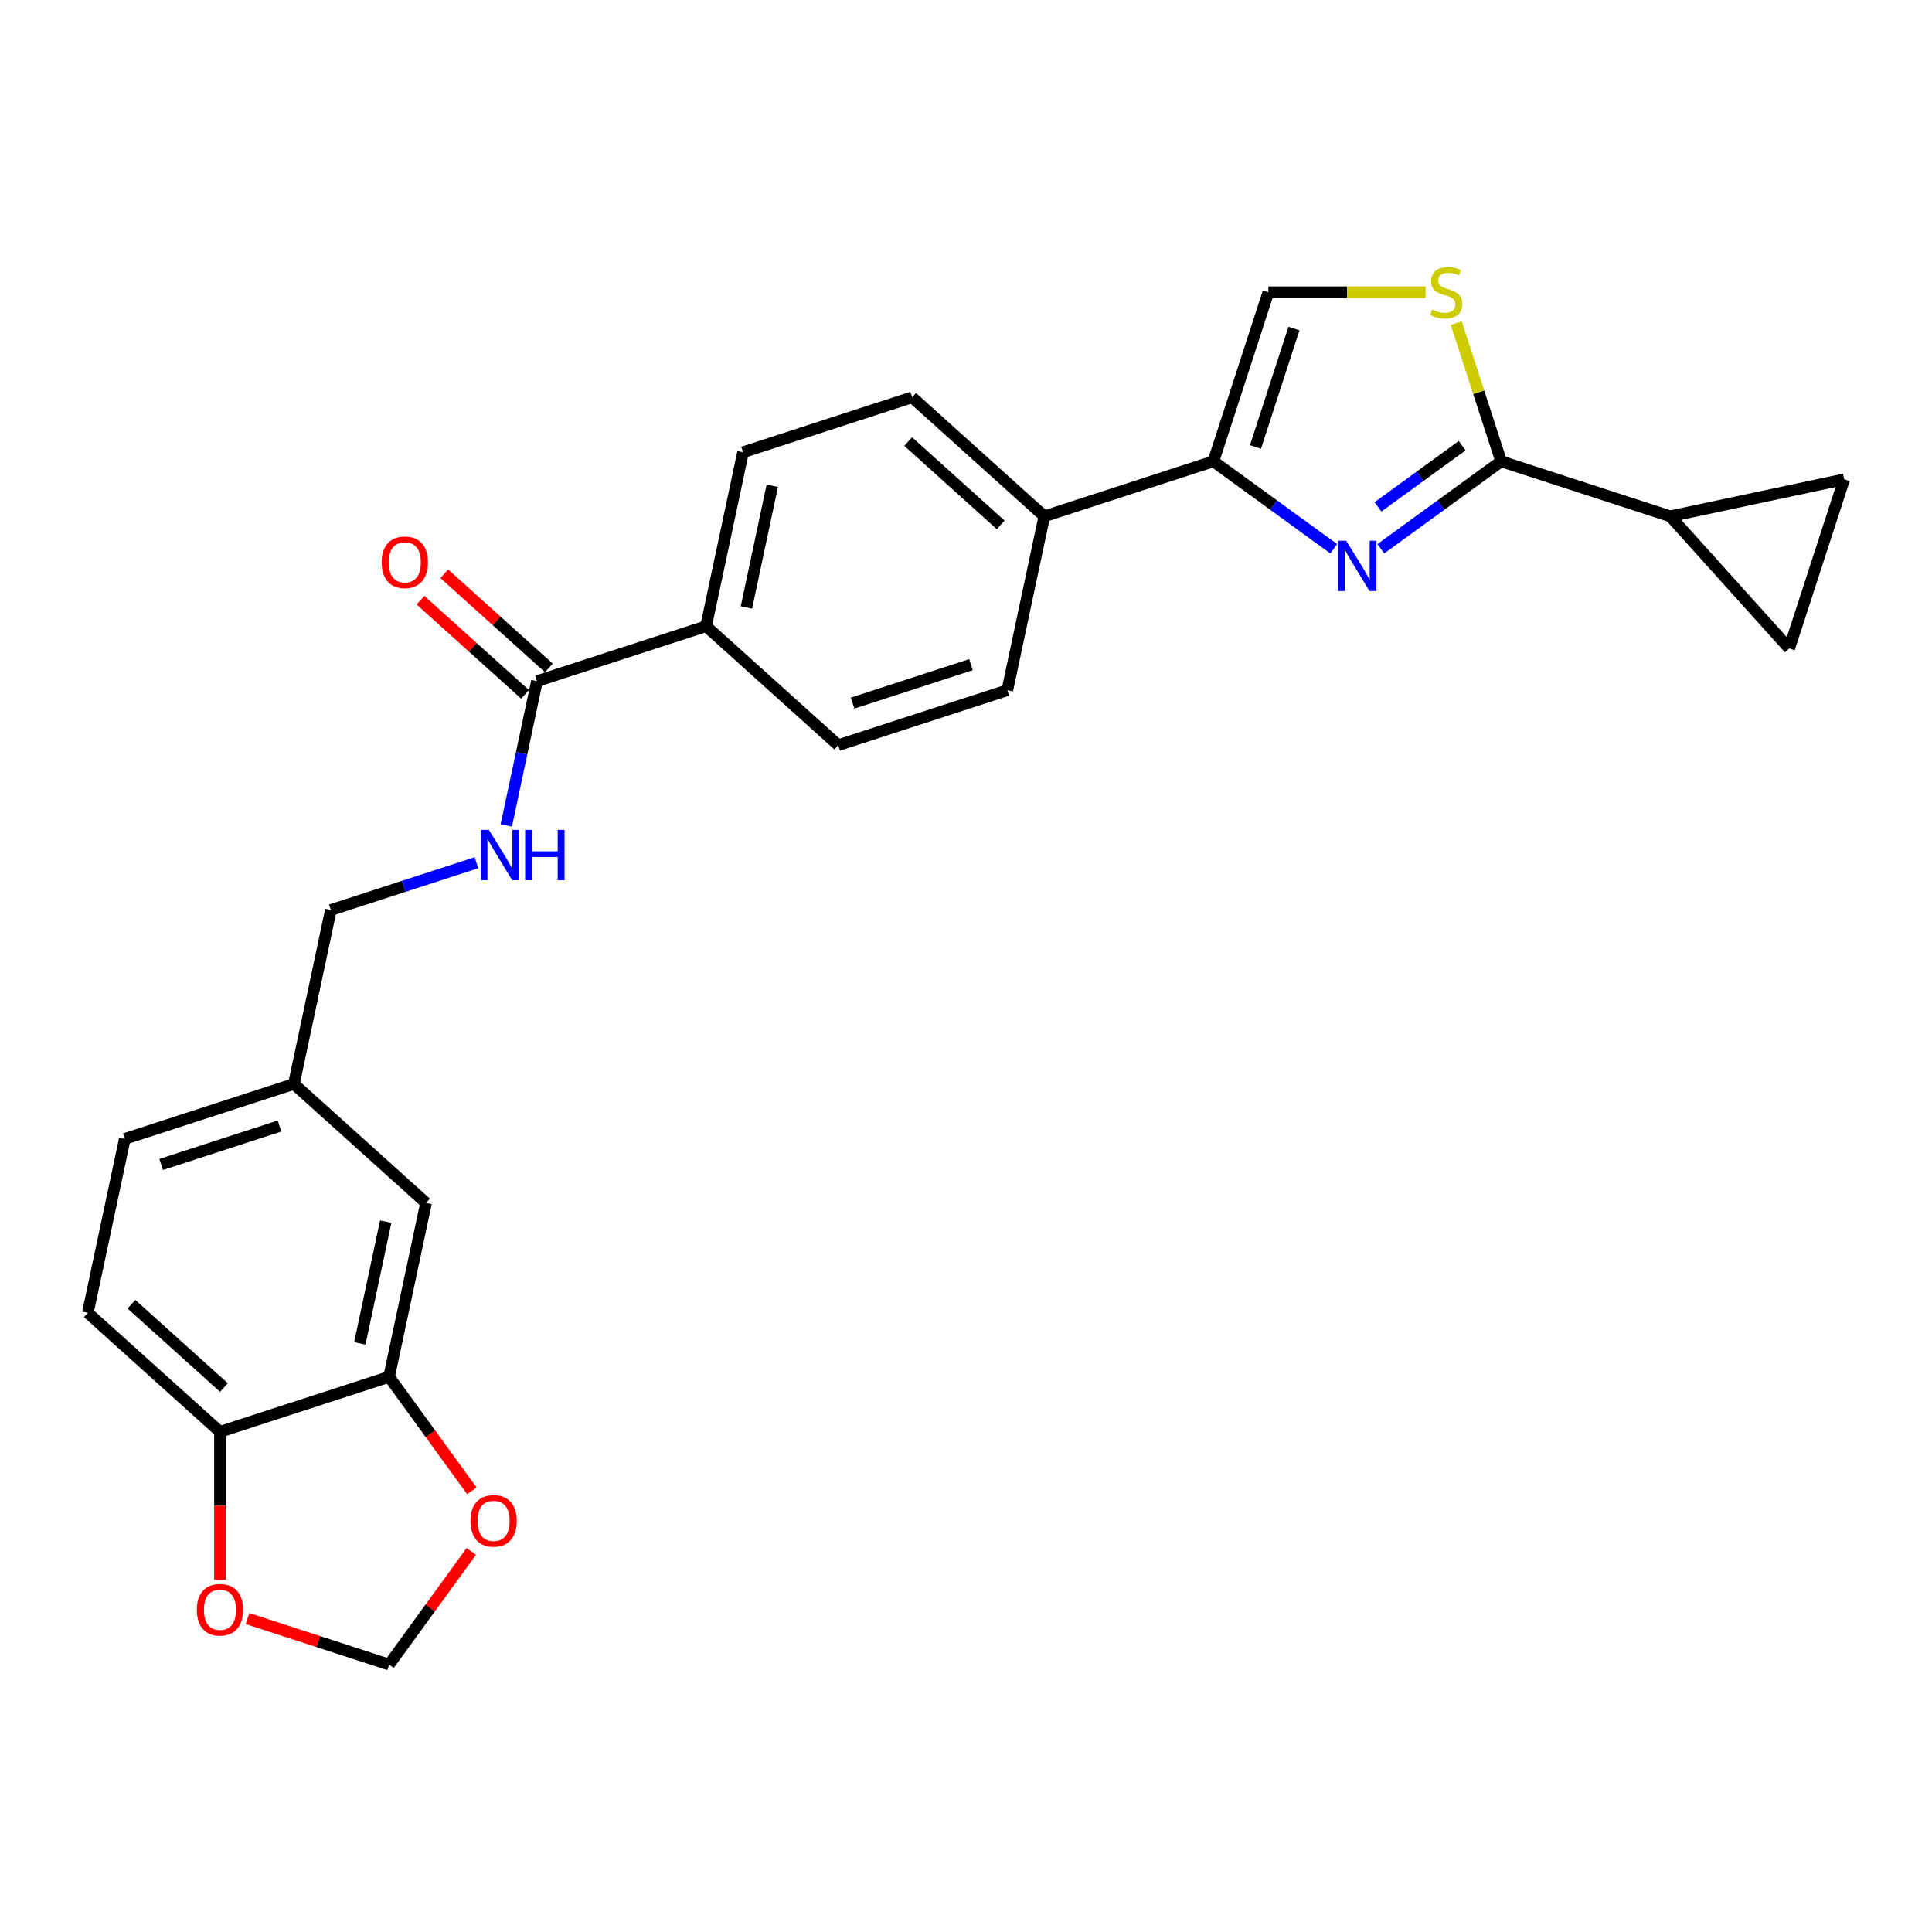<?xml version='1.0' encoding='iso-8859-1'?>
<svg version='1.1' baseProfile='full'
              xmlns='http://www.w3.org/2000/svg'
                      xmlns:rdkit='http://www.rdkit.org/xml'
                      xmlns:xlink='http://www.w3.org/1999/xlink'
                  xml:space='preserve'
width='1000px' height='1000px' viewBox='0 0 1000 1000'>
<!-- END OF HEADER -->
<rect style='opacity:1.0;fill:#FFFFFF;stroke:none' width='1000' height='1000' x='0' y='0'> </rect>
<path class='bond-0' d='M 714.71,284.033 L 745.847,261.41' style='fill:none;fill-rule:evenodd;stroke:#0000FF;stroke-width:6px;stroke-linecap:butt;stroke-linejoin:miter;stroke-opacity:1' />
<path class='bond-0' d='M 745.847,261.41 L 776.985,238.788' style='fill:none;fill-rule:evenodd;stroke:#000000;stroke-width:6px;stroke-linecap:butt;stroke-linejoin:miter;stroke-opacity:1' />
<path class='bond-0' d='M 713.232,262.354 L 735.028,246.518' style='fill:none;fill-rule:evenodd;stroke:#0000FF;stroke-width:6px;stroke-linecap:butt;stroke-linejoin:miter;stroke-opacity:1' />
<path class='bond-0' d='M 735.028,246.518 L 756.824,230.682' style='fill:none;fill-rule:evenodd;stroke:#000000;stroke-width:6px;stroke-linecap:butt;stroke-linejoin:miter;stroke-opacity:1' />
<path class='bond-1' d='M 690.338,284.033 L 659.201,261.41' style='fill:none;fill-rule:evenodd;stroke:#0000FF;stroke-width:6px;stroke-linecap:butt;stroke-linejoin:miter;stroke-opacity:1' />
<path class='bond-1' d='M 659.201,261.41 L 628.064,238.788' style='fill:none;fill-rule:evenodd;stroke:#000000;stroke-width:6px;stroke-linecap:butt;stroke-linejoin:miter;stroke-opacity:1' />
<path class='bond-2' d='M 776.985,238.788 L 765.363,203.019' style='fill:none;fill-rule:evenodd;stroke:#000000;stroke-width:6px;stroke-linecap:butt;stroke-linejoin:miter;stroke-opacity:1' />
<path class='bond-2' d='M 765.363,203.019 L 753.741,167.25' style='fill:none;fill-rule:evenodd;stroke:#CCCC00;stroke-width:6px;stroke-linecap:butt;stroke-linejoin:miter;stroke-opacity:1' />
<path class='bond-3' d='M 776.985,238.788 L 864.518,267.229' style='fill:none;fill-rule:evenodd;stroke:#000000;stroke-width:6px;stroke-linecap:butt;stroke-linejoin:miter;stroke-opacity:1' />
<path class='bond-4' d='M 628.064,238.788 L 656.505,151.254' style='fill:none;fill-rule:evenodd;stroke:#000000;stroke-width:6px;stroke-linecap:butt;stroke-linejoin:miter;stroke-opacity:1' />
<path class='bond-4' d='M 649.837,231.346 L 669.746,170.072' style='fill:none;fill-rule:evenodd;stroke:#000000;stroke-width:6px;stroke-linecap:butt;stroke-linejoin:miter;stroke-opacity:1' />
<path class='bond-10' d='M 628.064,238.788 L 540.53,267.229' style='fill:none;fill-rule:evenodd;stroke:#000000;stroke-width:6px;stroke-linecap:butt;stroke-linejoin:miter;stroke-opacity:1' />
<path class='bond-26' d='M 737.885,151.254 L 697.195,151.254' style='fill:none;fill-rule:evenodd;stroke:#CCCC00;stroke-width:6px;stroke-linecap:butt;stroke-linejoin:miter;stroke-opacity:1' />
<path class='bond-26' d='M 697.195,151.254 L 656.505,151.254' style='fill:none;fill-rule:evenodd;stroke:#000000;stroke-width:6px;stroke-linecap:butt;stroke-linejoin:miter;stroke-opacity:1' />
<path class='bond-6' d='M 864.518,267.229 L 954.545,248.093' style='fill:none;fill-rule:evenodd;stroke:#000000;stroke-width:6px;stroke-linecap:butt;stroke-linejoin:miter;stroke-opacity:1' />
<path class='bond-7' d='M 864.518,267.229 L 926.104,335.627' style='fill:none;fill-rule:evenodd;stroke:#000000;stroke-width:6px;stroke-linecap:butt;stroke-linejoin:miter;stroke-opacity:1' />
<path class='bond-5' d='M 277.929,352.553 L 365.463,324.112' style='fill:none;fill-rule:evenodd;stroke:#000000;stroke-width:6px;stroke-linecap:butt;stroke-linejoin:miter;stroke-opacity:1' />
<path class='bond-9' d='M 277.929,352.553 L 269.991,389.9' style='fill:none;fill-rule:evenodd;stroke:#000000;stroke-width:6px;stroke-linecap:butt;stroke-linejoin:miter;stroke-opacity:1' />
<path class='bond-9' d='M 269.991,389.9 L 262.053,427.247' style='fill:none;fill-rule:evenodd;stroke:#0000FF;stroke-width:6px;stroke-linecap:butt;stroke-linejoin:miter;stroke-opacity:1' />
<path class='bond-17' d='M 284.088,345.713 L 257.022,321.343' style='fill:none;fill-rule:evenodd;stroke:#000000;stroke-width:6px;stroke-linecap:butt;stroke-linejoin:miter;stroke-opacity:1' />
<path class='bond-17' d='M 257.022,321.343 L 229.956,296.973' style='fill:none;fill-rule:evenodd;stroke:#FF0000;stroke-width:6px;stroke-linecap:butt;stroke-linejoin:miter;stroke-opacity:1' />
<path class='bond-17' d='M 271.771,359.393 L 244.705,335.023' style='fill:none;fill-rule:evenodd;stroke:#000000;stroke-width:6px;stroke-linecap:butt;stroke-linejoin:miter;stroke-opacity:1' />
<path class='bond-17' d='M 244.705,335.023 L 217.639,310.652' style='fill:none;fill-rule:evenodd;stroke:#FF0000;stroke-width:6px;stroke-linecap:butt;stroke-linejoin:miter;stroke-opacity:1' />
<path class='bond-27' d='M 954.545,248.093 L 926.104,335.627' style='fill:none;fill-rule:evenodd;stroke:#000000;stroke-width:6px;stroke-linecap:butt;stroke-linejoin:miter;stroke-opacity:1' />
<path class='bond-8' d='M 201.386,712.661 L 220.522,622.634' style='fill:none;fill-rule:evenodd;stroke:#000000;stroke-width:6px;stroke-linecap:butt;stroke-linejoin:miter;stroke-opacity:1' />
<path class='bond-8' d='M 186.251,695.33 L 199.646,632.311' style='fill:none;fill-rule:evenodd;stroke:#000000;stroke-width:6px;stroke-linecap:butt;stroke-linejoin:miter;stroke-opacity:1' />
<path class='bond-12' d='M 201.386,712.661 L 222.812,742.151' style='fill:none;fill-rule:evenodd;stroke:#000000;stroke-width:6px;stroke-linecap:butt;stroke-linejoin:miter;stroke-opacity:1' />
<path class='bond-12' d='M 222.812,742.151 L 244.237,771.641' style='fill:none;fill-rule:evenodd;stroke:#FF0000;stroke-width:6px;stroke-linecap:butt;stroke-linejoin:miter;stroke-opacity:1' />
<path class='bond-29' d='M 201.386,712.661 L 113.852,741.103' style='fill:none;fill-rule:evenodd;stroke:#000000;stroke-width:6px;stroke-linecap:butt;stroke-linejoin:miter;stroke-opacity:1' />
<path class='bond-24' d='M 246.608,446.54 L 208.934,458.781' style='fill:none;fill-rule:evenodd;stroke:#0000FF;stroke-width:6px;stroke-linecap:butt;stroke-linejoin:miter;stroke-opacity:1' />
<path class='bond-24' d='M 208.934,458.781 L 171.26,471.022' style='fill:none;fill-rule:evenodd;stroke:#000000;stroke-width:6px;stroke-linecap:butt;stroke-linejoin:miter;stroke-opacity:1' />
<path class='bond-18' d='M 540.53,267.229 L 472.132,205.643' style='fill:none;fill-rule:evenodd;stroke:#000000;stroke-width:6px;stroke-linecap:butt;stroke-linejoin:miter;stroke-opacity:1' />
<path class='bond-18' d='M 517.953,271.671 L 470.075,228.561' style='fill:none;fill-rule:evenodd;stroke:#000000;stroke-width:6px;stroke-linecap:butt;stroke-linejoin:miter;stroke-opacity:1' />
<path class='bond-19' d='M 540.53,267.229 L 521.394,357.256' style='fill:none;fill-rule:evenodd;stroke:#000000;stroke-width:6px;stroke-linecap:butt;stroke-linejoin:miter;stroke-opacity:1' />
<path class='bond-11' d='M 113.852,741.103 L 45.455,679.517' style='fill:none;fill-rule:evenodd;stroke:#000000;stroke-width:6px;stroke-linecap:butt;stroke-linejoin:miter;stroke-opacity:1' />
<path class='bond-11' d='M 115.91,718.185 L 68.031,675.075' style='fill:none;fill-rule:evenodd;stroke:#000000;stroke-width:6px;stroke-linecap:butt;stroke-linejoin:miter;stroke-opacity:1' />
<path class='bond-14' d='M 113.852,741.103 L 113.852,779.381' style='fill:none;fill-rule:evenodd;stroke:#000000;stroke-width:6px;stroke-linecap:butt;stroke-linejoin:miter;stroke-opacity:1' />
<path class='bond-14' d='M 113.852,779.381 L 113.852,817.66' style='fill:none;fill-rule:evenodd;stroke:#FF0000;stroke-width:6px;stroke-linecap:butt;stroke-linejoin:miter;stroke-opacity:1' />
<path class='bond-15' d='M 243.943,803.008 L 222.664,832.295' style='fill:none;fill-rule:evenodd;stroke:#FF0000;stroke-width:6px;stroke-linecap:butt;stroke-linejoin:miter;stroke-opacity:1' />
<path class='bond-15' d='M 222.664,832.295 L 201.386,861.582' style='fill:none;fill-rule:evenodd;stroke:#000000;stroke-width:6px;stroke-linecap:butt;stroke-linejoin:miter;stroke-opacity:1' />
<path class='bond-13' d='M 365.463,324.112 L 433.861,385.697' style='fill:none;fill-rule:evenodd;stroke:#000000;stroke-width:6px;stroke-linecap:butt;stroke-linejoin:miter;stroke-opacity:1' />
<path class='bond-28' d='M 365.463,324.112 L 384.599,234.085' style='fill:none;fill-rule:evenodd;stroke:#000000;stroke-width:6px;stroke-linecap:butt;stroke-linejoin:miter;stroke-opacity:1' />
<path class='bond-28' d='M 386.339,314.435 L 399.734,251.416' style='fill:none;fill-rule:evenodd;stroke:#000000;stroke-width:6px;stroke-linecap:butt;stroke-linejoin:miter;stroke-opacity:1' />
<path class='bond-30' d='M 128.118,837.776 L 164.752,849.679' style='fill:none;fill-rule:evenodd;stroke:#FF0000;stroke-width:6px;stroke-linecap:butt;stroke-linejoin:miter;stroke-opacity:1' />
<path class='bond-30' d='M 164.752,849.679 L 201.386,861.582' style='fill:none;fill-rule:evenodd;stroke:#000000;stroke-width:6px;stroke-linecap:butt;stroke-linejoin:miter;stroke-opacity:1' />
<path class='bond-16' d='M 220.522,622.634 L 152.124,561.049' style='fill:none;fill-rule:evenodd;stroke:#000000;stroke-width:6px;stroke-linecap:butt;stroke-linejoin:miter;stroke-opacity:1' />
<path class='bond-20' d='M 472.132,205.643 L 384.599,234.085' style='fill:none;fill-rule:evenodd;stroke:#000000;stroke-width:6px;stroke-linecap:butt;stroke-linejoin:miter;stroke-opacity:1' />
<path class='bond-21' d='M 521.394,357.256 L 433.861,385.697' style='fill:none;fill-rule:evenodd;stroke:#000000;stroke-width:6px;stroke-linecap:butt;stroke-linejoin:miter;stroke-opacity:1' />
<path class='bond-21' d='M 502.576,344.016 L 441.302,363.924' style='fill:none;fill-rule:evenodd;stroke:#000000;stroke-width:6px;stroke-linecap:butt;stroke-linejoin:miter;stroke-opacity:1' />
<path class='bond-22' d='M 45.455,679.517 L 64.59,589.49' style='fill:none;fill-rule:evenodd;stroke:#000000;stroke-width:6px;stroke-linecap:butt;stroke-linejoin:miter;stroke-opacity:1' />
<path class='bond-23' d='M 152.124,561.049 L 171.26,471.022' style='fill:none;fill-rule:evenodd;stroke:#000000;stroke-width:6px;stroke-linecap:butt;stroke-linejoin:miter;stroke-opacity:1' />
<path class='bond-25' d='M 152.124,561.049 L 64.59,589.49' style='fill:none;fill-rule:evenodd;stroke:#000000;stroke-width:6px;stroke-linecap:butt;stroke-linejoin:miter;stroke-opacity:1' />
<path class='bond-25' d='M 144.682,582.822 L 83.409,602.731' style='fill:none;fill-rule:evenodd;stroke:#000000;stroke-width:6px;stroke-linecap:butt;stroke-linejoin:miter;stroke-opacity:1' />
<path  class='atom-0' d='M 696.763 279.854
L 705.304 293.659
Q 706.151 295.022, 707.513 297.488
Q 708.875 299.955, 708.949 300.102
L 708.949 279.854
L 712.409 279.854
L 712.409 305.919
L 708.838 305.919
L 699.671 290.825
Q 698.603 289.058, 697.462 287.033
Q 696.358 285.008, 696.026 284.382
L 696.026 305.919
L 692.639 305.919
L 692.639 279.854
L 696.763 279.854
' fill='#0000FF'/>
<path  class='atom-3' d='M 741.18 160.2
Q 741.475 160.311, 742.69 160.826
Q 743.905 161.341, 745.23 161.673
Q 746.592 161.967, 747.918 161.967
Q 750.384 161.967, 751.82 160.789
Q 753.256 159.574, 753.256 157.476
Q 753.256 156.04, 752.519 155.156
Q 751.82 154.273, 750.716 153.794
Q 749.611 153.316, 747.77 152.763
Q 745.451 152.064, 744.052 151.401
Q 742.69 150.739, 741.696 149.34
Q 740.739 147.941, 740.739 145.584
Q 740.739 142.308, 742.947 140.283
Q 745.193 138.258, 749.611 138.258
Q 752.63 138.258, 756.054 139.694
L 755.207 142.529
Q 752.078 141.24, 749.722 141.24
Q 747.181 141.24, 745.782 142.308
Q 744.383 143.339, 744.42 145.143
Q 744.42 146.542, 745.12 147.388
Q 745.856 148.235, 746.887 148.714
Q 747.954 149.192, 749.722 149.745
Q 752.078 150.481, 753.477 151.217
Q 754.876 151.953, 755.87 153.463
Q 756.9 154.936, 756.9 157.476
Q 756.9 161.084, 754.471 163.035
Q 752.078 164.949, 748.065 164.949
Q 745.745 164.949, 743.978 164.434
Q 742.248 163.955, 740.186 163.109
L 741.18 160.2
' fill='#CCCC00'/>
<path  class='atom-10' d='M 253.032 429.548
L 261.573 443.353
Q 262.42 444.715, 263.782 447.182
Q 265.144 449.649, 265.218 449.796
L 265.218 429.548
L 268.678 429.548
L 268.678 455.613
L 265.107 455.613
L 255.94 440.519
Q 254.873 438.751, 253.731 436.727
Q 252.627 434.702, 252.296 434.076
L 252.296 455.613
L 248.909 455.613
L 248.909 429.548
L 253.032 429.548
' fill='#0000FF'/>
<path  class='atom-10' d='M 271.808 429.548
L 275.342 429.548
L 275.342 440.629
L 288.669 440.629
L 288.669 429.548
L 292.203 429.548
L 292.203 455.613
L 288.669 455.613
L 288.669 443.574
L 275.342 443.574
L 275.342 455.613
L 271.808 455.613
L 271.808 429.548
' fill='#0000FF'/>
<path  class='atom-13' d='M 243.52 787.195
Q 243.52 780.937, 246.612 777.439
Q 249.705 773.942, 255.485 773.942
Q 261.265 773.942, 264.357 777.439
Q 267.45 780.937, 267.45 787.195
Q 267.45 793.528, 264.32 797.136
Q 261.191 800.707, 255.485 800.707
Q 249.741 800.707, 246.612 797.136
Q 243.52 793.565, 243.52 787.195
M 255.485 797.761
Q 259.461 797.761, 261.596 795.111
Q 263.768 792.423, 263.768 787.195
Q 263.768 782.078, 261.596 779.501
Q 259.461 776.887, 255.485 776.887
Q 251.509 776.887, 249.337 779.464
Q 247.201 782.041, 247.201 787.195
Q 247.201 792.46, 249.337 795.111
Q 251.509 797.761, 255.485 797.761
' fill='#FF0000'/>
<path  class='atom-15' d='M 101.887 833.215
Q 101.887 826.956, 104.98 823.459
Q 108.072 819.961, 113.852 819.961
Q 119.632 819.961, 122.725 823.459
Q 125.817 826.956, 125.817 833.215
Q 125.817 839.547, 122.688 843.155
Q 119.559 846.726, 113.852 846.726
Q 108.109 846.726, 104.98 843.155
Q 101.887 839.584, 101.887 833.215
M 113.852 843.781
Q 117.828 843.781, 119.964 841.13
Q 122.136 838.442, 122.136 833.215
Q 122.136 828.097, 119.964 825.52
Q 117.828 822.906, 113.852 822.906
Q 109.876 822.906, 107.704 825.483
Q 105.569 828.06, 105.569 833.215
Q 105.569 838.479, 107.704 841.13
Q 109.876 843.781, 113.852 843.781
' fill='#FF0000'/>
<path  class='atom-18' d='M 197.567 291.041
Q 197.567 284.783, 200.659 281.285
Q 203.751 277.788, 209.532 277.788
Q 215.312 277.788, 218.404 281.285
Q 221.496 284.783, 221.496 291.041
Q 221.496 297.373, 218.367 300.981
Q 215.238 304.552, 209.532 304.552
Q 203.788 304.552, 200.659 300.981
Q 197.567 297.41, 197.567 291.041
M 209.532 301.607
Q 213.508 301.607, 215.643 298.956
Q 217.815 296.269, 217.815 291.041
Q 217.815 285.924, 215.643 283.347
Q 213.508 280.733, 209.532 280.733
Q 205.555 280.733, 203.383 283.31
Q 201.248 285.887, 201.248 291.041
Q 201.248 296.306, 203.383 298.956
Q 205.555 301.607, 209.532 301.607
' fill='#FF0000'/>
</svg>

